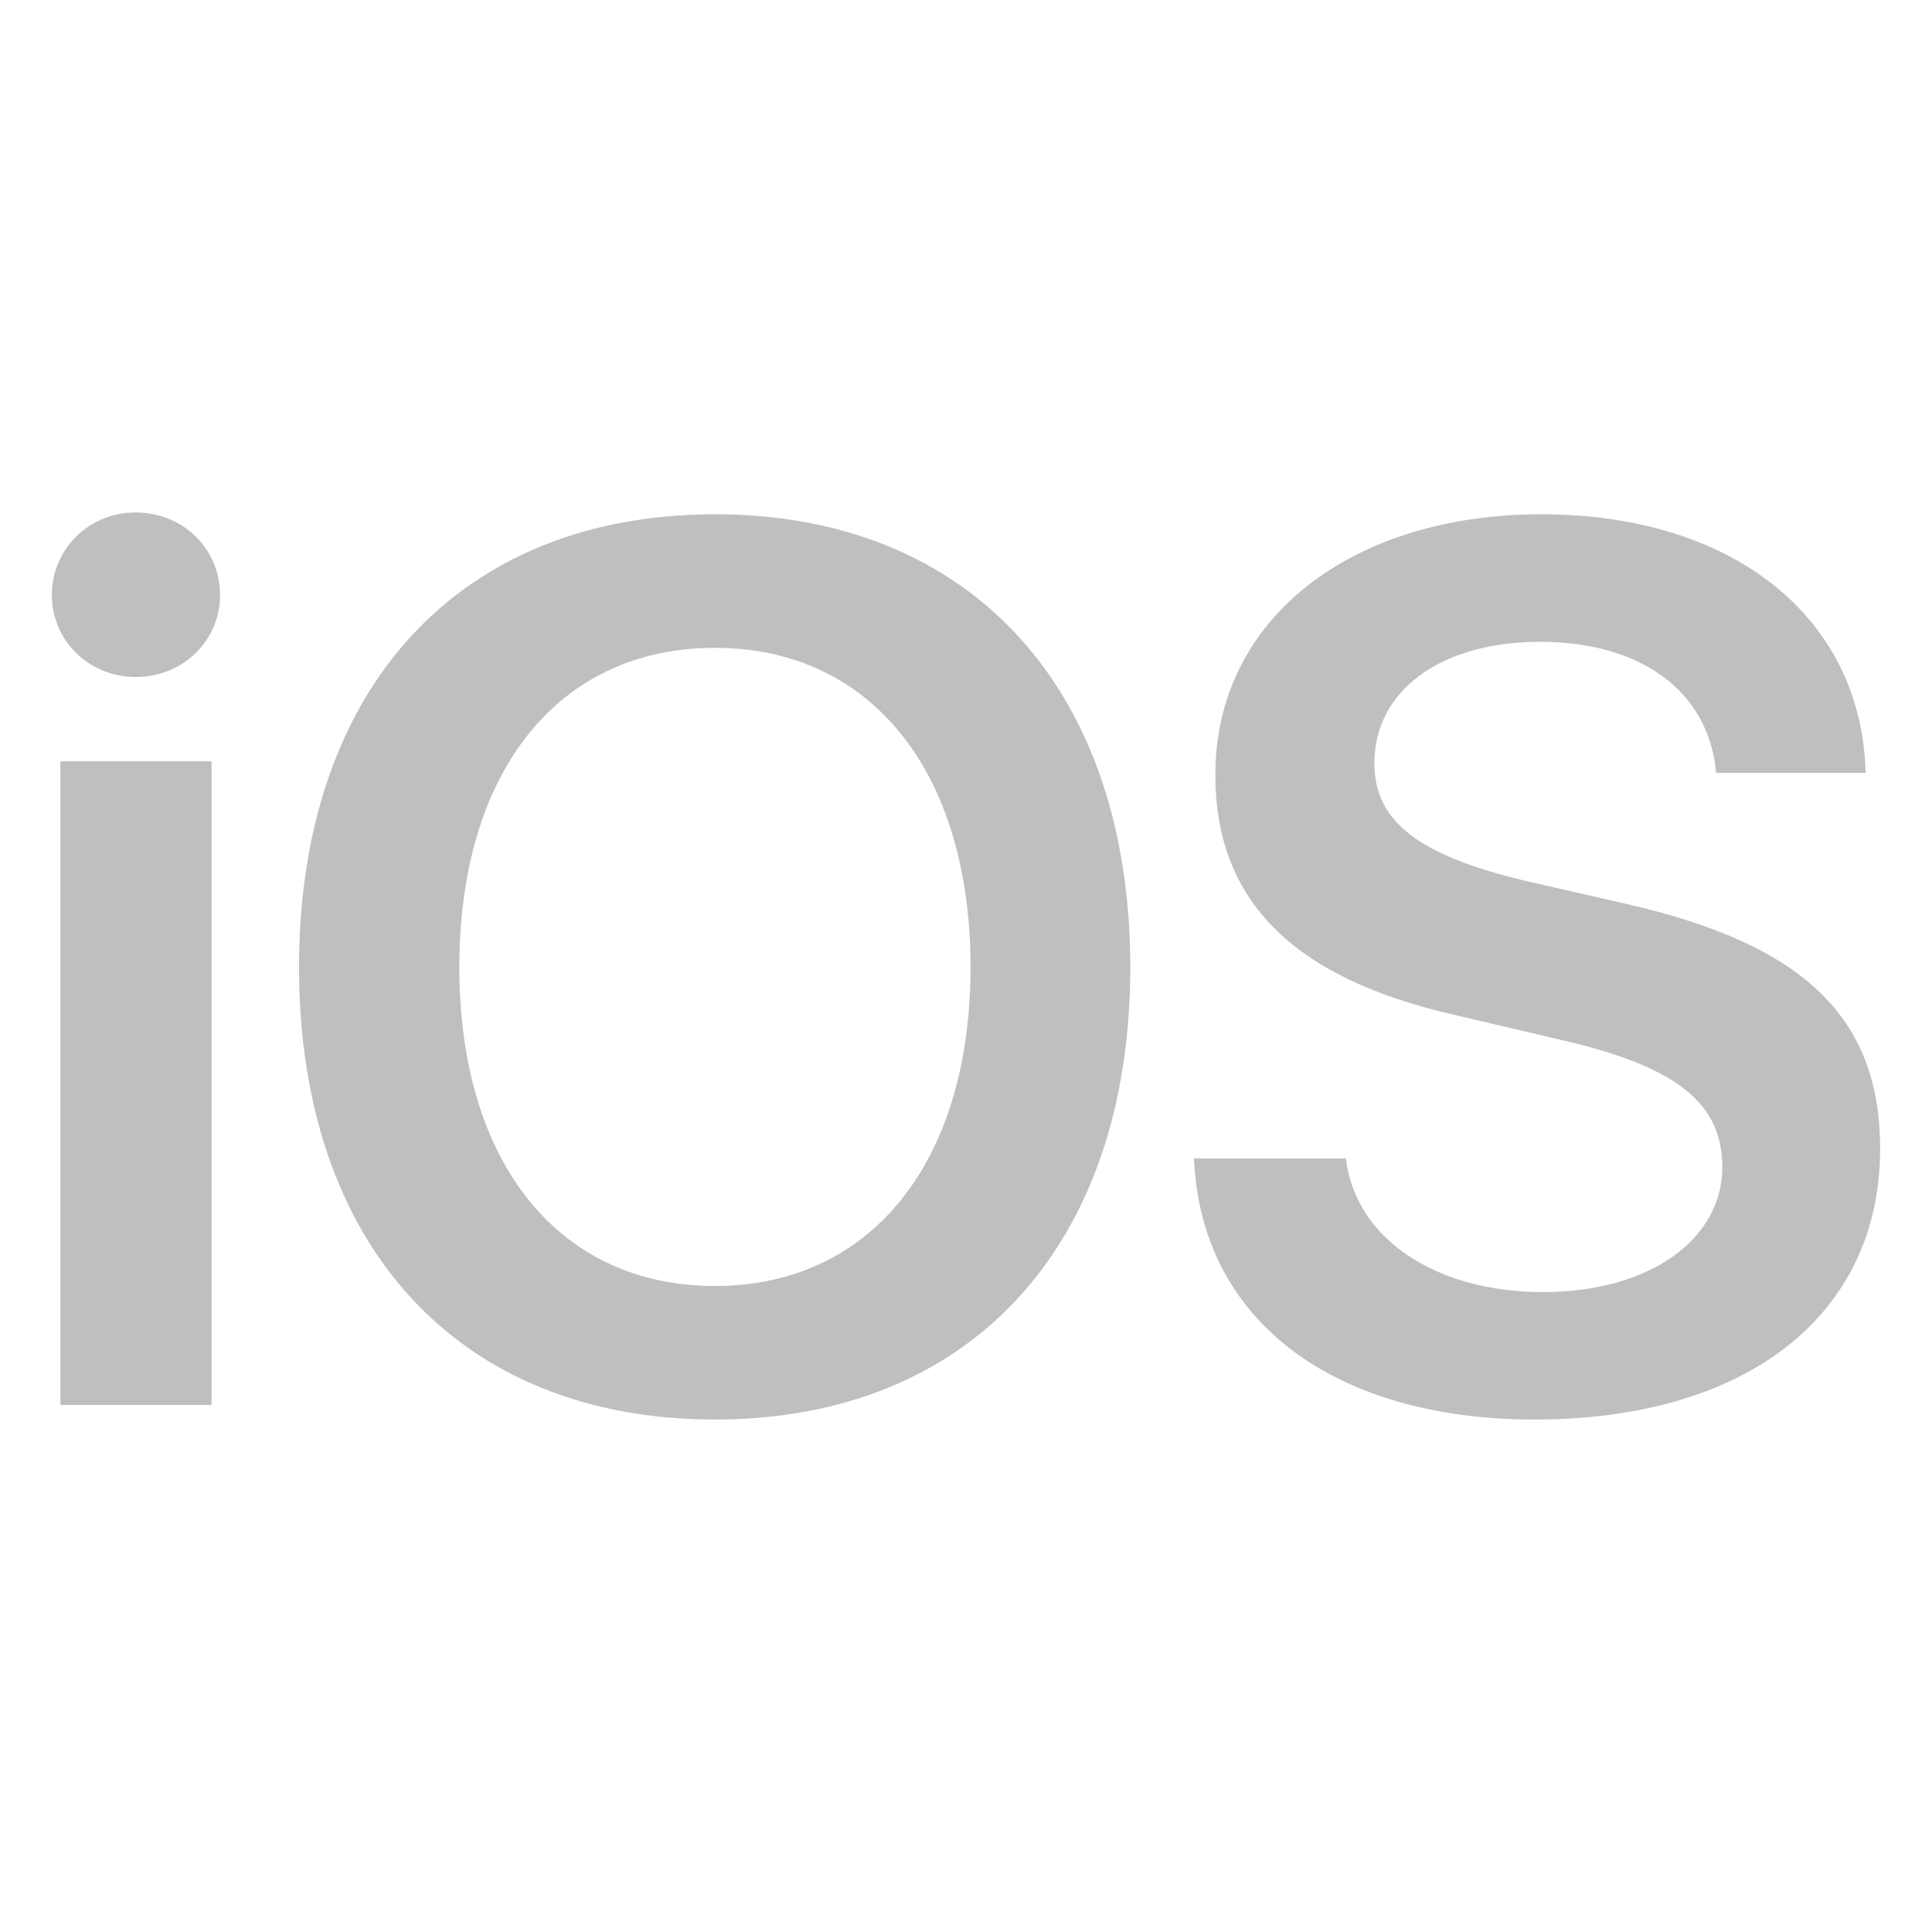 <svg xmlns="http://www.w3.org/2000/svg" width="32" height="32"><path fill="#bfbfbf" d="M1 23.27h2.504V12.61H1zm1.247-12.057c.784 0 1.398-.603 1.398-1.358 0-.764-.614-1.367-1.398-1.367-.774 0-1.388.603-1.388 1.367 0 .755.614 1.358 1.388 1.358zm9.594-2.695c-4.233 0-6.888 2.886-6.888 7.502s2.654 7.492 6.888 7.492c4.224 0 6.88-2.876 6.88-7.492s-2.656-7.502-6.88-7.502zm0 2.212c2.585 0 4.234 2.052 4.234 5.29 0 3.228-1.649 5.28-4.234 5.28-2.594 0-4.233-2.052-4.233-5.28 0-3.238 1.639-5.29 4.233-5.29zm7.936 8.458c.11 2.675 2.303 4.324 5.641 4.324 3.51 0 5.723-1.73 5.723-4.485 0-2.162-1.247-3.379-4.194-4.053l-1.67-.382c-1.78-.422-2.513-.985-2.513-1.95 0-1.208 1.106-2.012 2.745-2.012 1.66 0 2.796.814 2.916 2.172H30.9c-.06-2.554-2.172-4.284-5.37-4.284-3.158 0-5.4 1.74-5.4 4.314 0 2.072 1.267 3.36 3.942 3.973l1.88.442c1.83.433 2.575 1.036 2.575 2.082 0 1.207-1.217 2.072-2.967 2.072-1.77 0-3.107-.875-3.268-2.213h-2.514z"/></svg>
